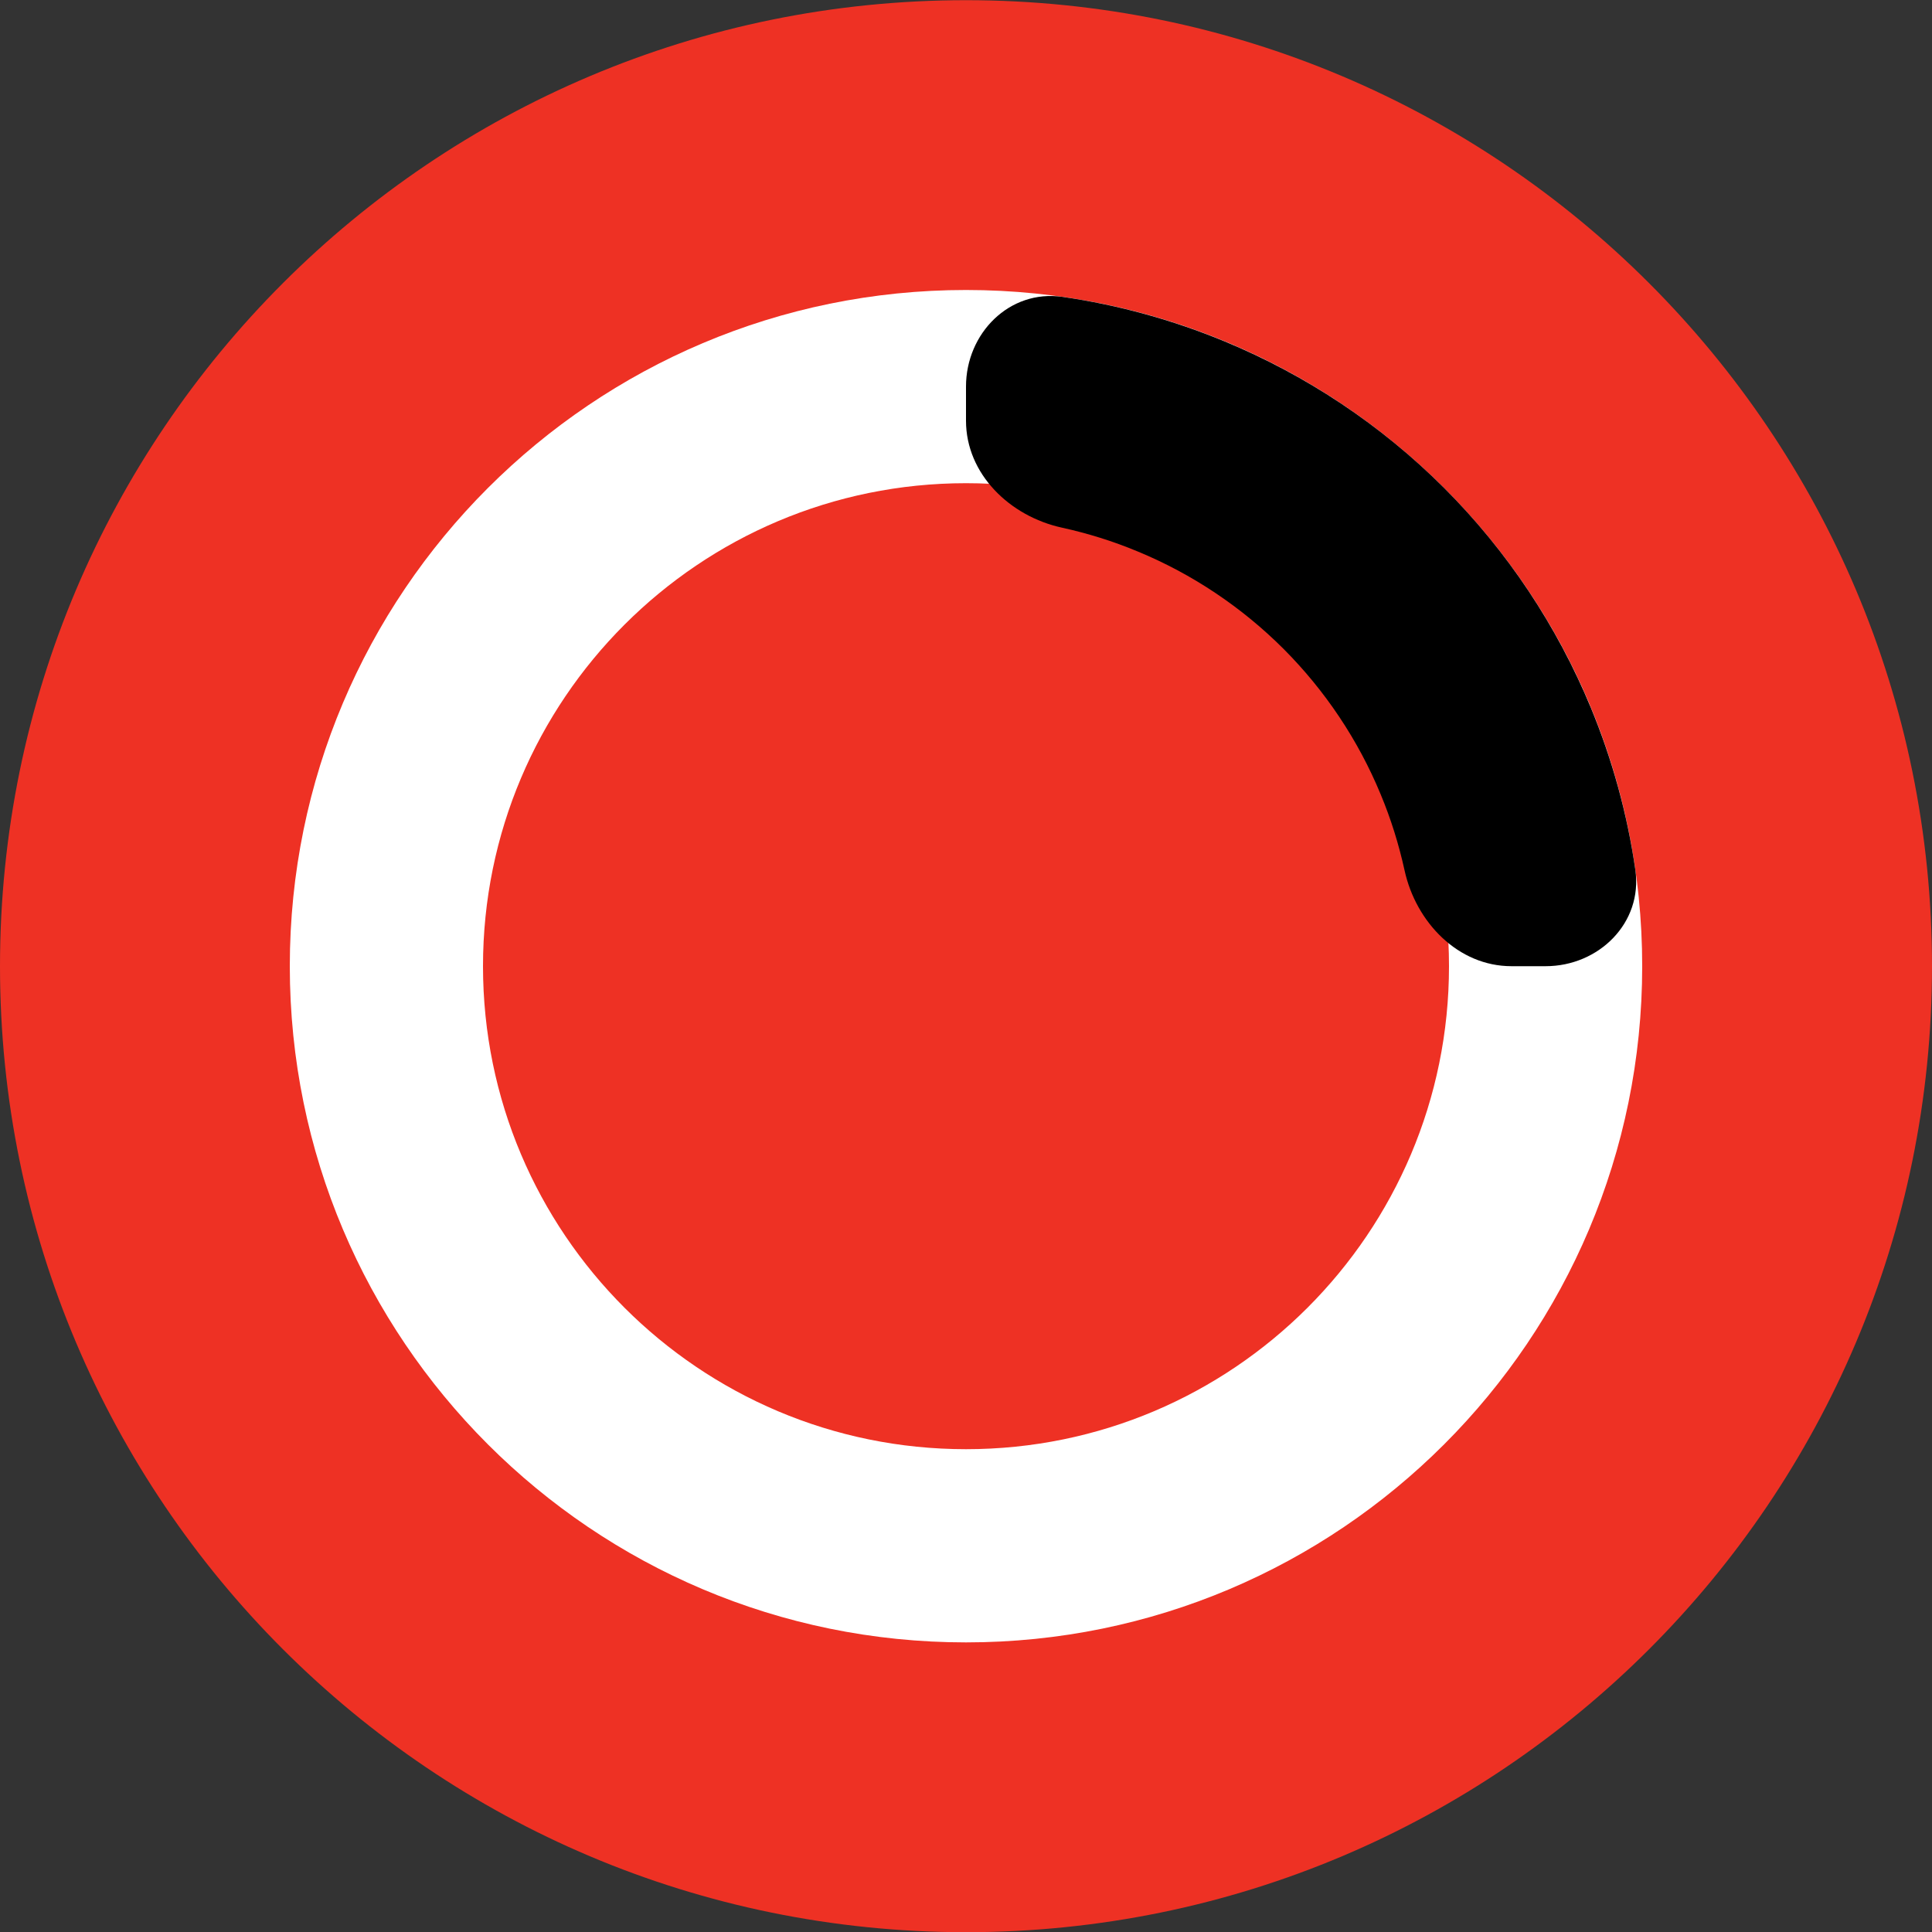<svg width="20" height="20" viewBox="0 0 20 20" fill="none" xmlns="http://www.w3.org/2000/svg">
<rect x="0" y="0" width="20" height="20" fill="#333333" stroke="none"/>
<g clip-path="url(#clip0_2831_200860)">
<path d="M20 10.002C20 4.479 15.523 0.002 10 0.002C4.477 0.002 0 4.479 0 10.002C0 15.525 4.477 20.002 10 20.002C15.523 20.002 20 15.525 20 10.002Z" fill="#EE3124"/>
<path fill-rule="evenodd" clip-rule="evenodd" d="M10 15.002C12.761 15.002 15 12.763 15 10.002C15 7.241 12.761 5.002 10 5.002C7.239 5.002 5 7.241 5 10.002C5 12.763 7.239 15.002 10 15.002ZM10 17.002C13.866 17.002 17 13.868 17 10.002C17 6.136 13.866 3.002 10 3.002C6.134 3.002 3 6.136 3 10.002C3 13.868 6.134 17.002 10 17.002Z" fill="white"/>
<path d="M16 10.002C16.552 10.002 17.007 9.552 16.929 9.005C16.846 8.429 16.691 7.864 16.467 7.323C16.115 6.474 15.6 5.702 14.95 5.052C14.3 4.402 13.528 3.887 12.679 3.535C12.138 3.311 11.573 3.156 10.997 3.073C10.45 2.995 10 3.45 10 4.002V4.355C10 4.907 10.453 5.344 10.992 5.462C11.261 5.521 11.524 5.603 11.778 5.709C12.342 5.942 12.854 6.285 13.286 6.716C13.717 7.148 14.06 7.66 14.293 8.224C14.399 8.478 14.481 8.742 14.54 9.01C14.658 9.549 15.095 10.002 15.647 10.002H16Z" fill="black"/>
</g>
<defs>
<clipPath id="clip0_2831_200860">
<rect width="20" height="20" fill="white" transform="translate(0 0.002)"/>
</clipPath>
</defs>
</svg>
